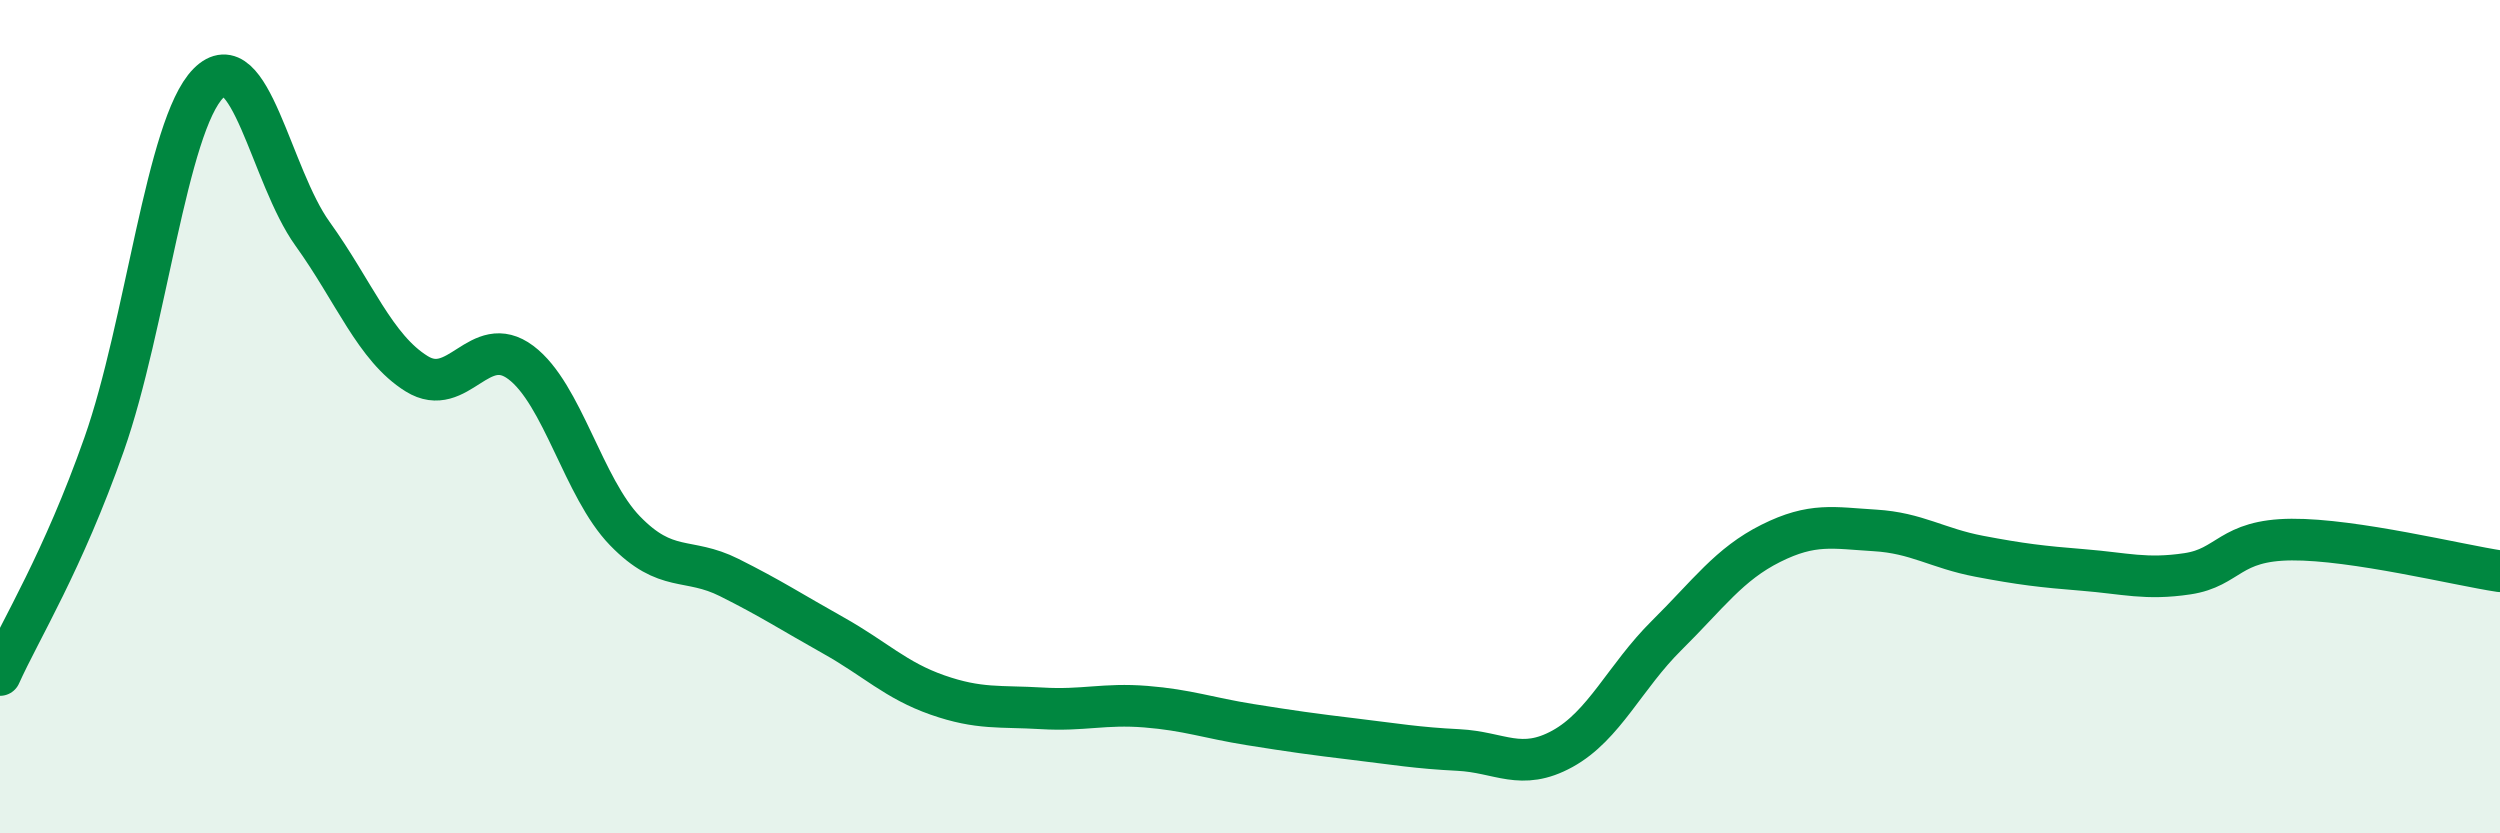 
    <svg width="60" height="20" viewBox="0 0 60 20" xmlns="http://www.w3.org/2000/svg">
      <path
        d="M 0,16.2 C 0.5,15.09 1.5,13.5 2.5,10.66 C 3.5,7.82 4,3.01 5,2 C 6,0.99 6.5,4.22 7.5,5.61 C 8.5,7 9,8.35 10,8.97 C 11,9.59 11.5,7.95 12.5,8.7 C 13.5,9.45 14,11.71 15,12.74 C 16,13.77 16.5,13.36 17.5,13.86 C 18.5,14.36 19,14.69 20,15.25 C 21,15.81 21.5,16.33 22.5,16.68 C 23.5,17.03 24,16.94 25,17 C 26,17.06 26.5,16.88 27.5,16.96 C 28.5,17.04 29,17.23 30,17.39 C 31,17.55 31.5,17.62 32.5,17.74 C 33.5,17.86 34,17.95 35,18 C 36,18.05 36.5,18.52 37.5,17.97 C 38.5,17.42 39,16.24 40,15.25 C 41,14.26 41.5,13.54 42.5,13.04 C 43.5,12.54 44,12.67 45,12.73 C 46,12.79 46.5,13.16 47.5,13.35 C 48.5,13.54 49,13.6 50,13.68 C 51,13.76 51.5,13.92 52.5,13.77 C 53.5,13.62 53.5,12.96 55,12.95 C 56.5,12.94 59,13.56 60,13.71L60 20L0 20Z"
        fill="#008740"
        opacity="0.1"
        stroke-linecap="round"
        stroke-linejoin="round"
      />
      <path
        d="M 0,16.2 C 0.5,15.09 1.5,13.5 2.5,10.66 C 3.5,7.82 4,3.01 5,2 C 6,0.99 6.5,4.22 7.5,5.61 C 8.5,7 9,8.35 10,8.97 C 11,9.59 11.5,7.95 12.5,8.7 C 13.5,9.45 14,11.71 15,12.74 C 16,13.77 16.5,13.36 17.5,13.86 C 18.5,14.36 19,14.69 20,15.25 C 21,15.81 21.5,16.33 22.5,16.68 C 23.5,17.03 24,16.94 25,17 C 26,17.06 26.5,16.88 27.5,16.96 C 28.5,17.04 29,17.23 30,17.39 C 31,17.55 31.5,17.62 32.5,17.74 C 33.5,17.86 34,17.95 35,18 C 36,18.05 36.5,18.52 37.5,17.97 C 38.5,17.42 39,16.24 40,15.25 C 41,14.26 41.5,13.54 42.5,13.04 C 43.5,12.54 44,12.67 45,12.73 C 46,12.79 46.5,13.16 47.5,13.35 C 48.5,13.54 49,13.6 50,13.68 C 51,13.76 51.5,13.92 52.5,13.77 C 53.5,13.62 53.5,12.96 55,12.95 C 56.5,12.94 59,13.56 60,13.71"
        stroke="#008740"
        stroke-width="1"
        fill="none"
        stroke-linecap="round"
        stroke-linejoin="round"
      />
    </svg>
  